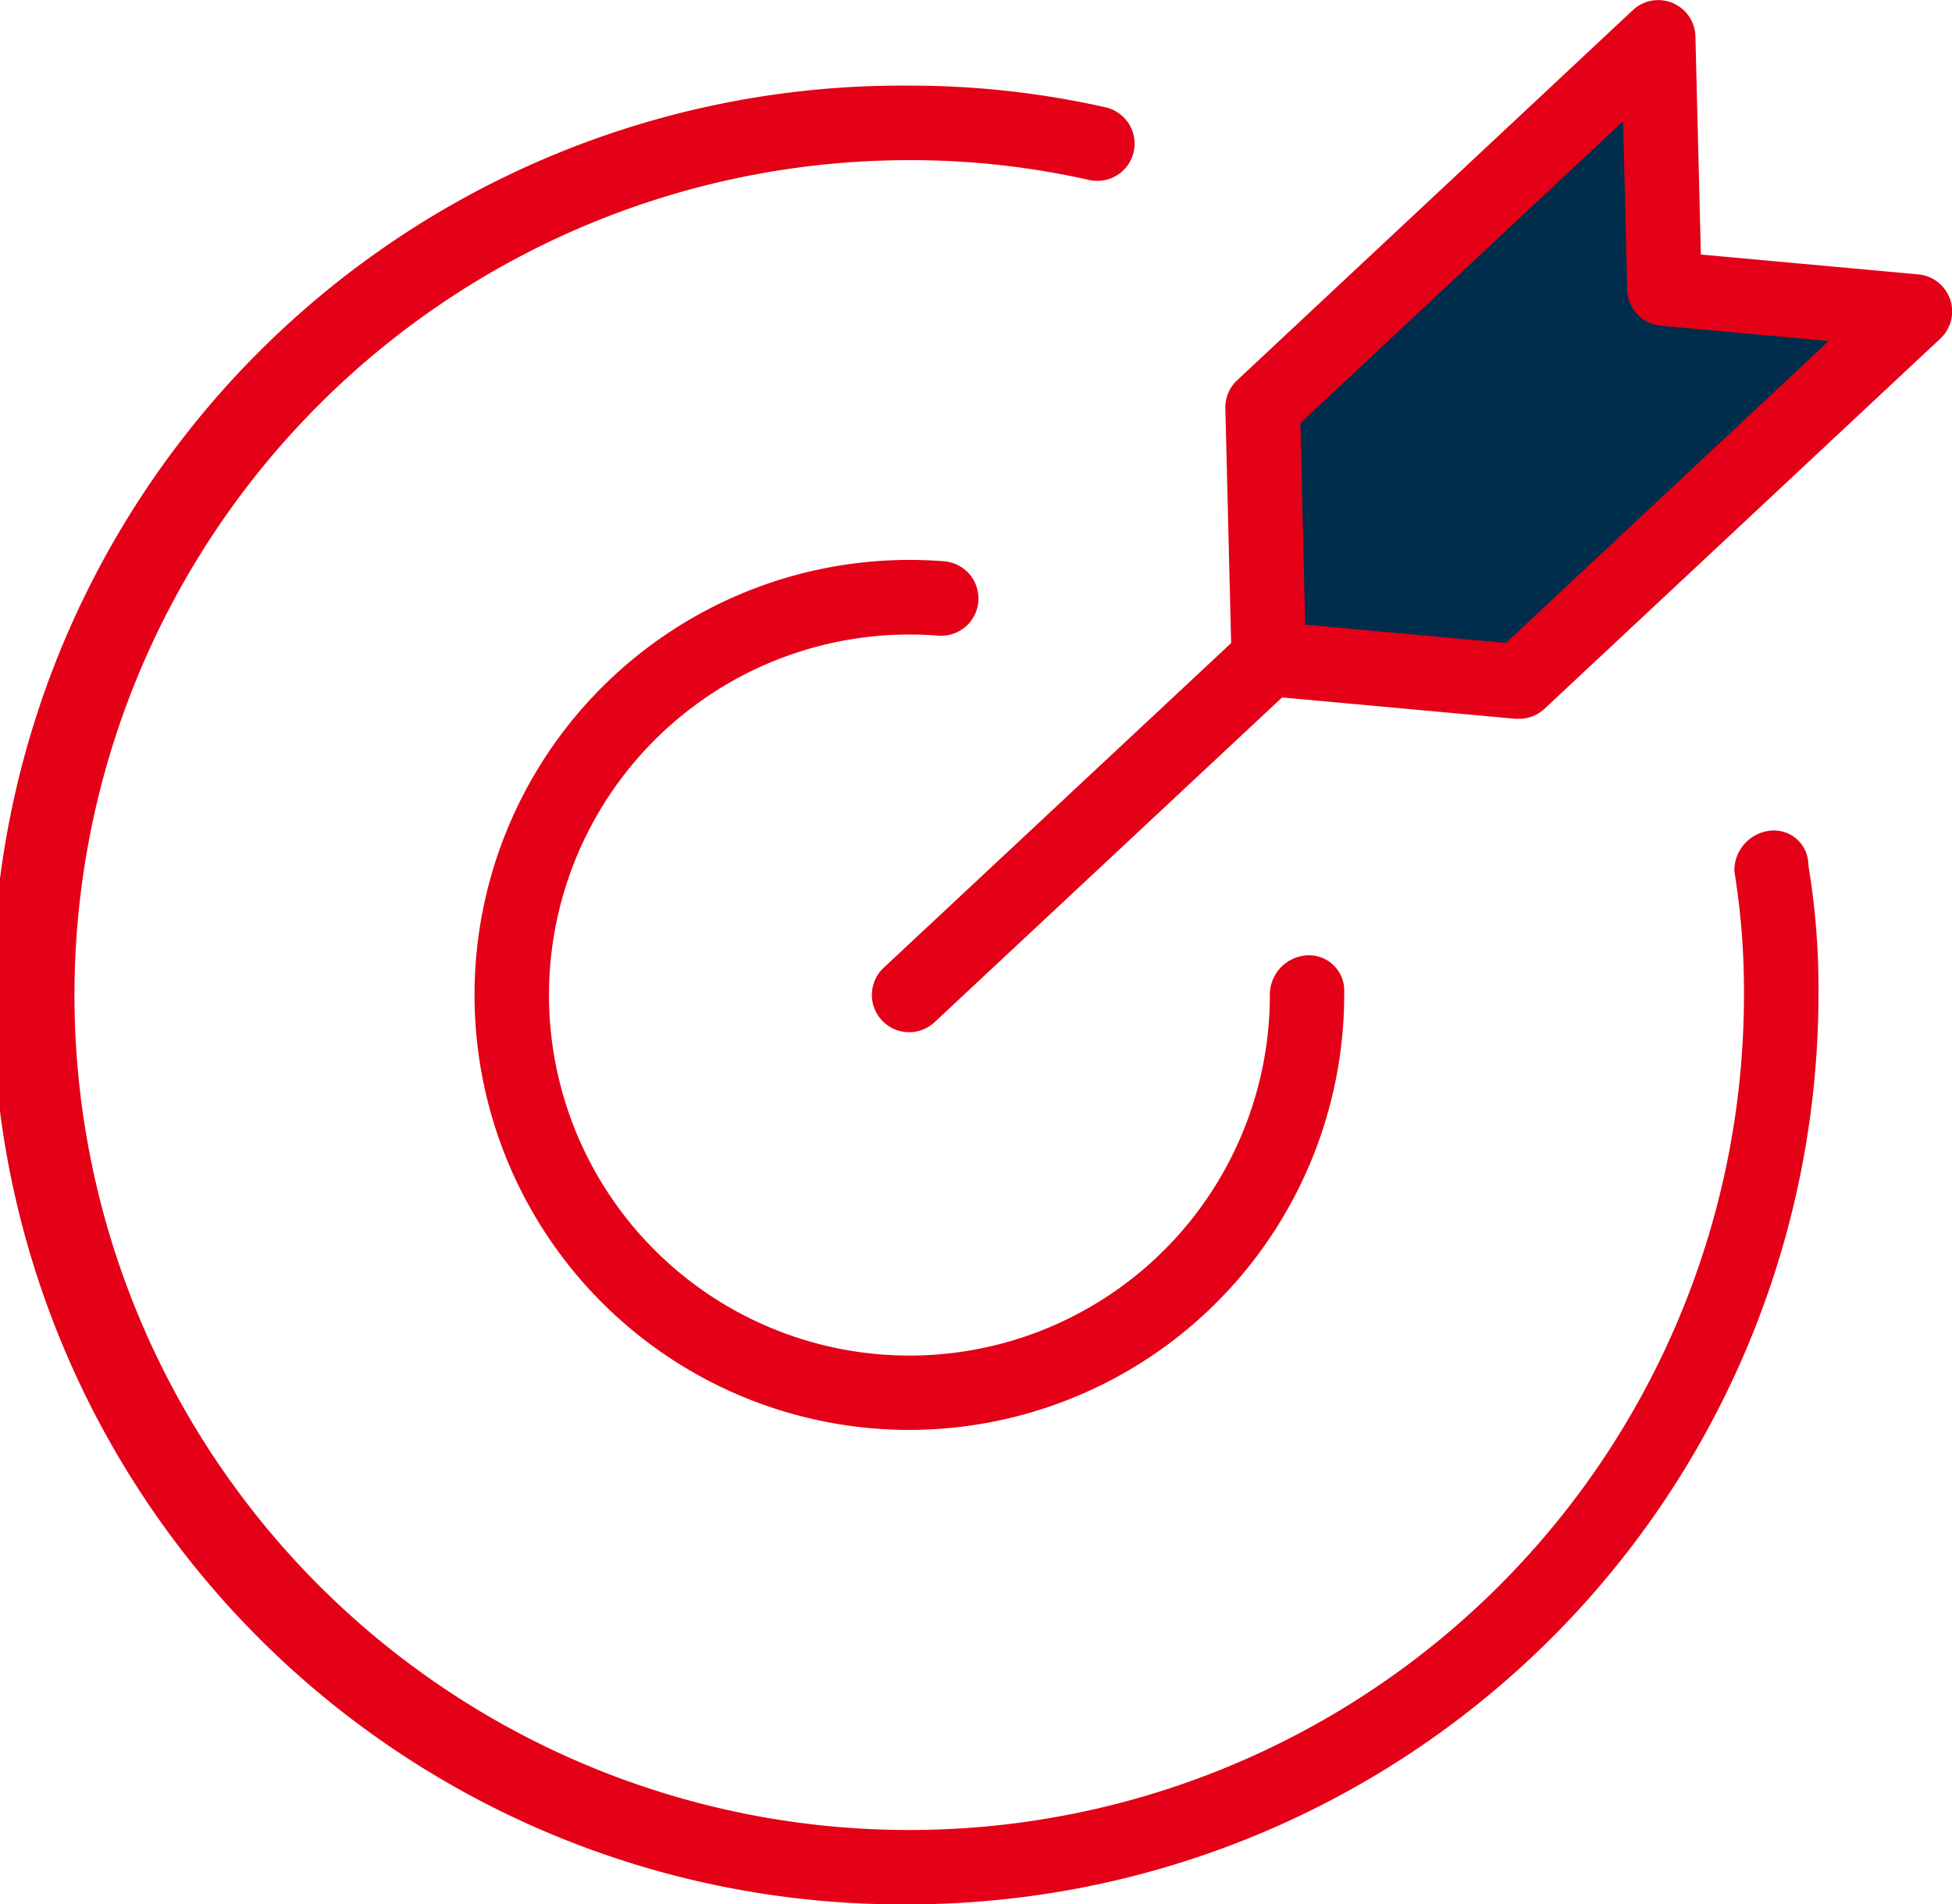 <svg id="Group_46033" data-name="Group 46033" xmlns="http://www.w3.org/2000/svg" width="63.016" height="61.464" viewBox="0 0 63.016 61.464">
  <path id="Path_70" data-name="Path 70" d="M117.088,122.211a14.04,14.04,0,0,1,0-28.08c.378,0,.757.015,1.121.044a1.2,1.2,0,0,1-.193,2.4c-.3-.024-.615-.036-.928-.036a11.636,11.636,0,1,0,11.636,11.636,1.273,1.273,0,0,1,1.2-1.282,1.136,1.136,0,0,1,1.2,1.122v.16A14.056,14.056,0,0,1,117.088,122.211Z" transform="translate(-87.729 -76.059)" fill="#e40016"/>
  <path id="Path_71" data-name="Path 71" d="M87.787,108.244a29.351,29.351,0,1,1,0-58.7,28.691,28.691,0,0,1,6.34.7,1.2,1.2,0,1,1-.532,2.344,26.284,26.284,0,0,0-5.808-.639,26.948,26.948,0,1,0,26.948,26.948,24.139,24.139,0,0,0-.31-4,1.291,1.291,0,0,1,1.194-1.309,1.108,1.108,0,0,1,1.194,1.095V74.7a24.2,24.2,0,0,1,.327,4.2A29.385,29.385,0,0,1,87.787,108.244Z" transform="translate(-58.435 -46.78)" fill="#e40016"/>
  <path id="Line_4" data-name="Line 4" d="M-2.3,9.751a1.2,1.2,0,0,1-.878-.381,1.2,1.2,0,0,1,.057-1.7L8.488-3.176a1.2,1.2,0,0,1,1.7.057,1.2,1.2,0,0,1-.057,1.7L-1.478,9.427A1.2,1.2,0,0,1-2.3,9.751Z" transform="translate(31.65 23.564)" fill="#e40016"/>
  <path id="Path_72" data-name="Path 72" d="M185.432,65.8l-8.083-.738-.2-8.114L189.925,45l.2,8.114,8.083.737Z" transform="translate(-136.389 -43.798)" fill="#002d4b"/>
  <path id="Path_72_-_Outline" data-name="Path 72 - Outline" d="M183.133,64.7q-.054,0-.109,0l-8.083-.738a1.2,1.2,0,0,1-1.092-1.168l-.2-8.114a1.2,1.2,0,0,1,.381-.907l12.772-11.944a1.2,1.2,0,0,1,2.022.849L189,49.716l7.016.64a1.2,1.2,0,0,1,.712,2.075L183.954,64.375A1.2,1.2,0,0,1,183.133,64.7Zm-6.907-3.039,6.48.591,10.42-9.745-5.413-.494a1.2,1.2,0,0,1-1.092-1.168l-.131-5.434-10.42,9.745Z" transform="translate(-134.091 -41.5)" fill="#e40016"/>
</svg>
